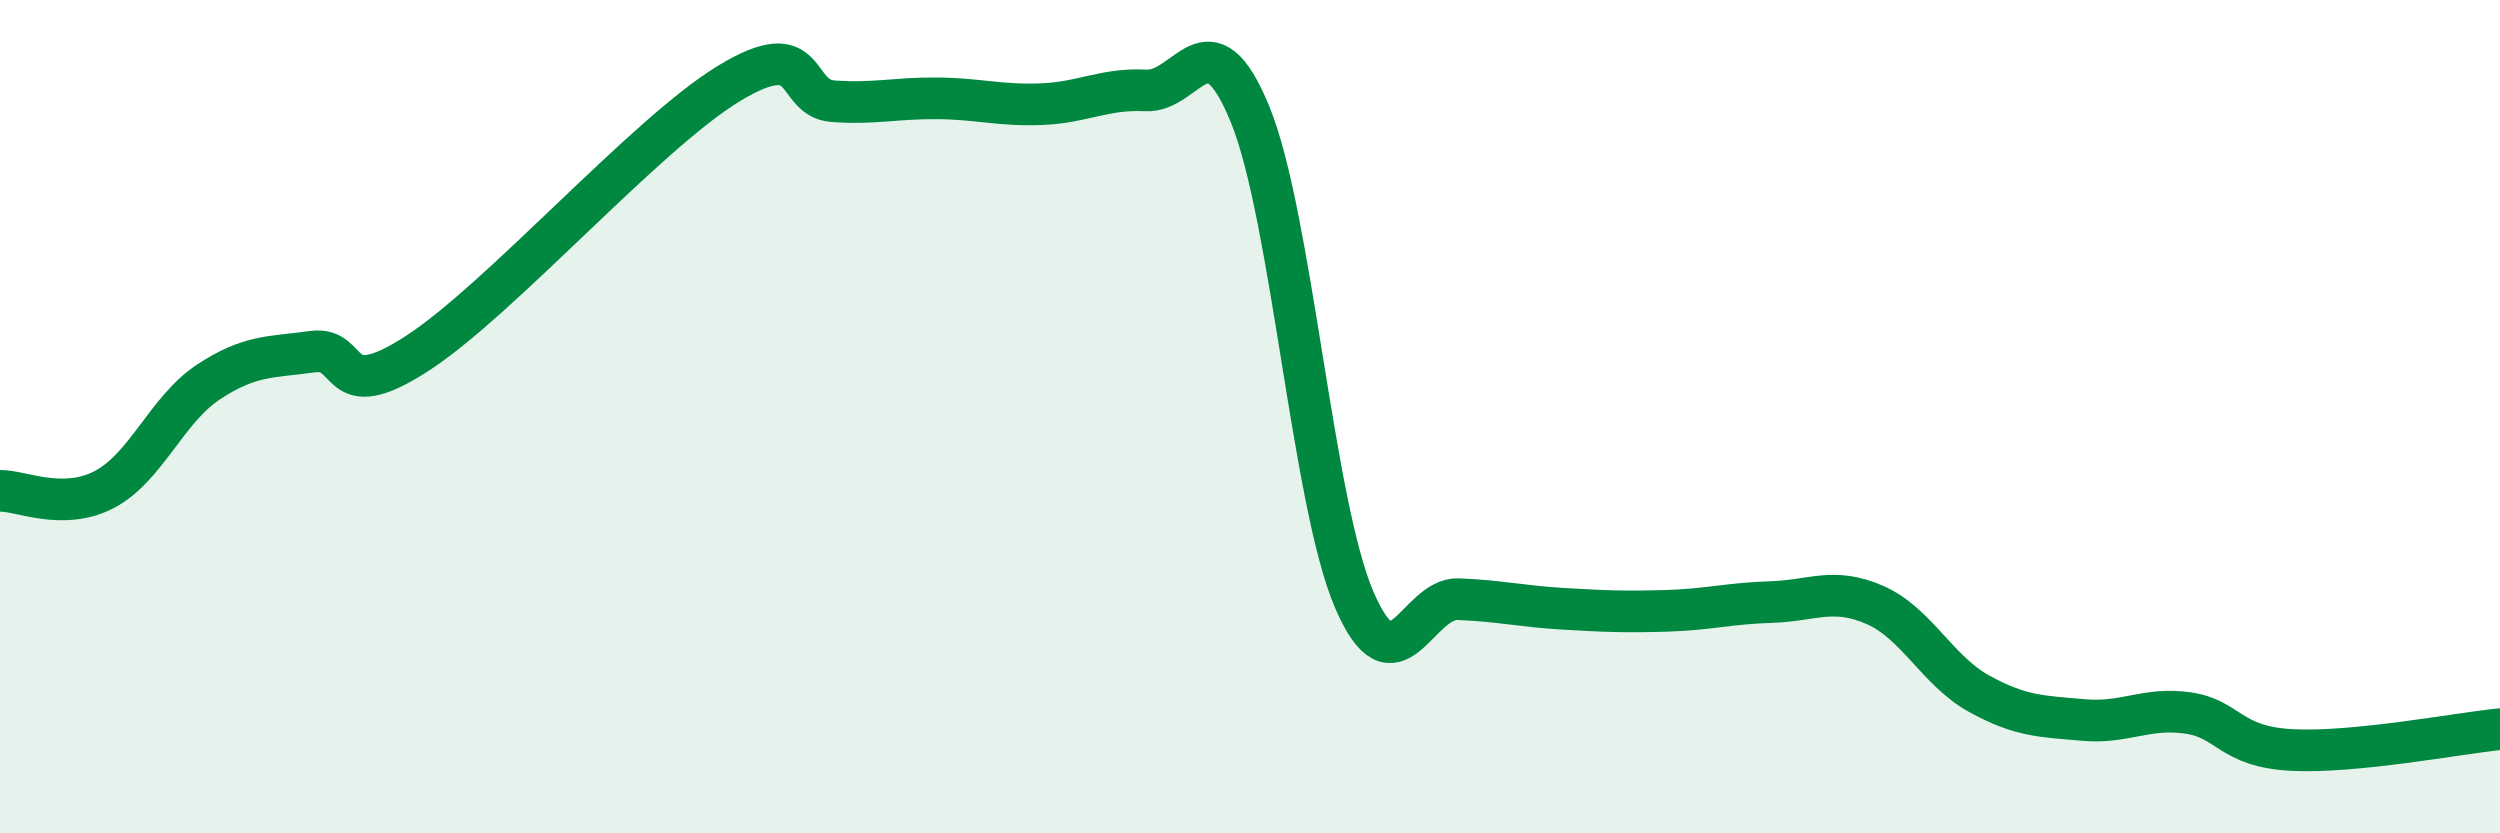 
    <svg width="60" height="20" viewBox="0 0 60 20" xmlns="http://www.w3.org/2000/svg">
      <path
        d="M 0,11.78 C 0.5,11.77 1.5,12.27 2.5,11.75 C 3.5,11.23 4,9.83 5,9.17 C 6,8.51 6.5,8.58 7.5,8.44 C 8.5,8.3 8,9.78 10,8.49 C 12,7.2 15.5,3.21 17.5,2 C 19.5,0.79 19,2.36 20,2.43 C 21,2.5 21.5,2.35 22.5,2.36 C 23.5,2.37 24,2.54 25,2.5 C 26,2.46 26.5,2.12 27.5,2.17 C 28.5,2.22 29,0.3 30,2.74 C 31,5.18 31.5,12.06 32.5,14.39 C 33.5,16.72 34,14.34 35,14.38 C 36,14.42 36.5,14.55 37.5,14.61 C 38.5,14.67 39,14.69 40,14.66 C 41,14.63 41.5,14.48 42.5,14.45 C 43.5,14.42 44,14.08 45,14.52 C 46,14.96 46.5,16.1 47.5,16.65 C 48.5,17.2 49,17.19 50,17.28 C 51,17.37 51.5,16.97 52.5,17.11 C 53.5,17.25 53.5,17.92 55,18 C 56.5,18.08 59,17.6 60,17.5L60 20L0 20Z"
        fill="#008740"
        opacity="0.1"
        stroke-linecap="round"
        stroke-linejoin="round"
      />
      <path
        d="M 0,11.78 C 0.5,11.77 1.5,12.27 2.5,11.75 C 3.5,11.23 4,9.83 5,9.17 C 6,8.51 6.5,8.58 7.5,8.44 C 8.5,8.3 8,9.78 10,8.49 C 12,7.2 15.5,3.21 17.5,2 C 19.5,0.79 19,2.36 20,2.43 C 21,2.5 21.5,2.35 22.5,2.36 C 23.5,2.37 24,2.54 25,2.5 C 26,2.46 26.5,2.12 27.5,2.17 C 28.5,2.22 29,0.3 30,2.74 C 31,5.18 31.5,12.06 32.5,14.39 C 33.5,16.72 34,14.34 35,14.38 C 36,14.42 36.5,14.55 37.5,14.61 C 38.5,14.67 39,14.69 40,14.66 C 41,14.63 41.5,14.48 42.5,14.45 C 43.5,14.42 44,14.08 45,14.52 C 46,14.96 46.5,16.1 47.5,16.65 C 48.5,17.2 49,17.19 50,17.28 C 51,17.37 51.5,16.97 52.5,17.11 C 53.5,17.25 53.5,17.92 55,18 C 56.5,18.08 59,17.6 60,17.5"
        stroke="#008740"
        stroke-width="1"
        fill="none"
        stroke-linecap="round"
        stroke-linejoin="round"
      />
    </svg>
  